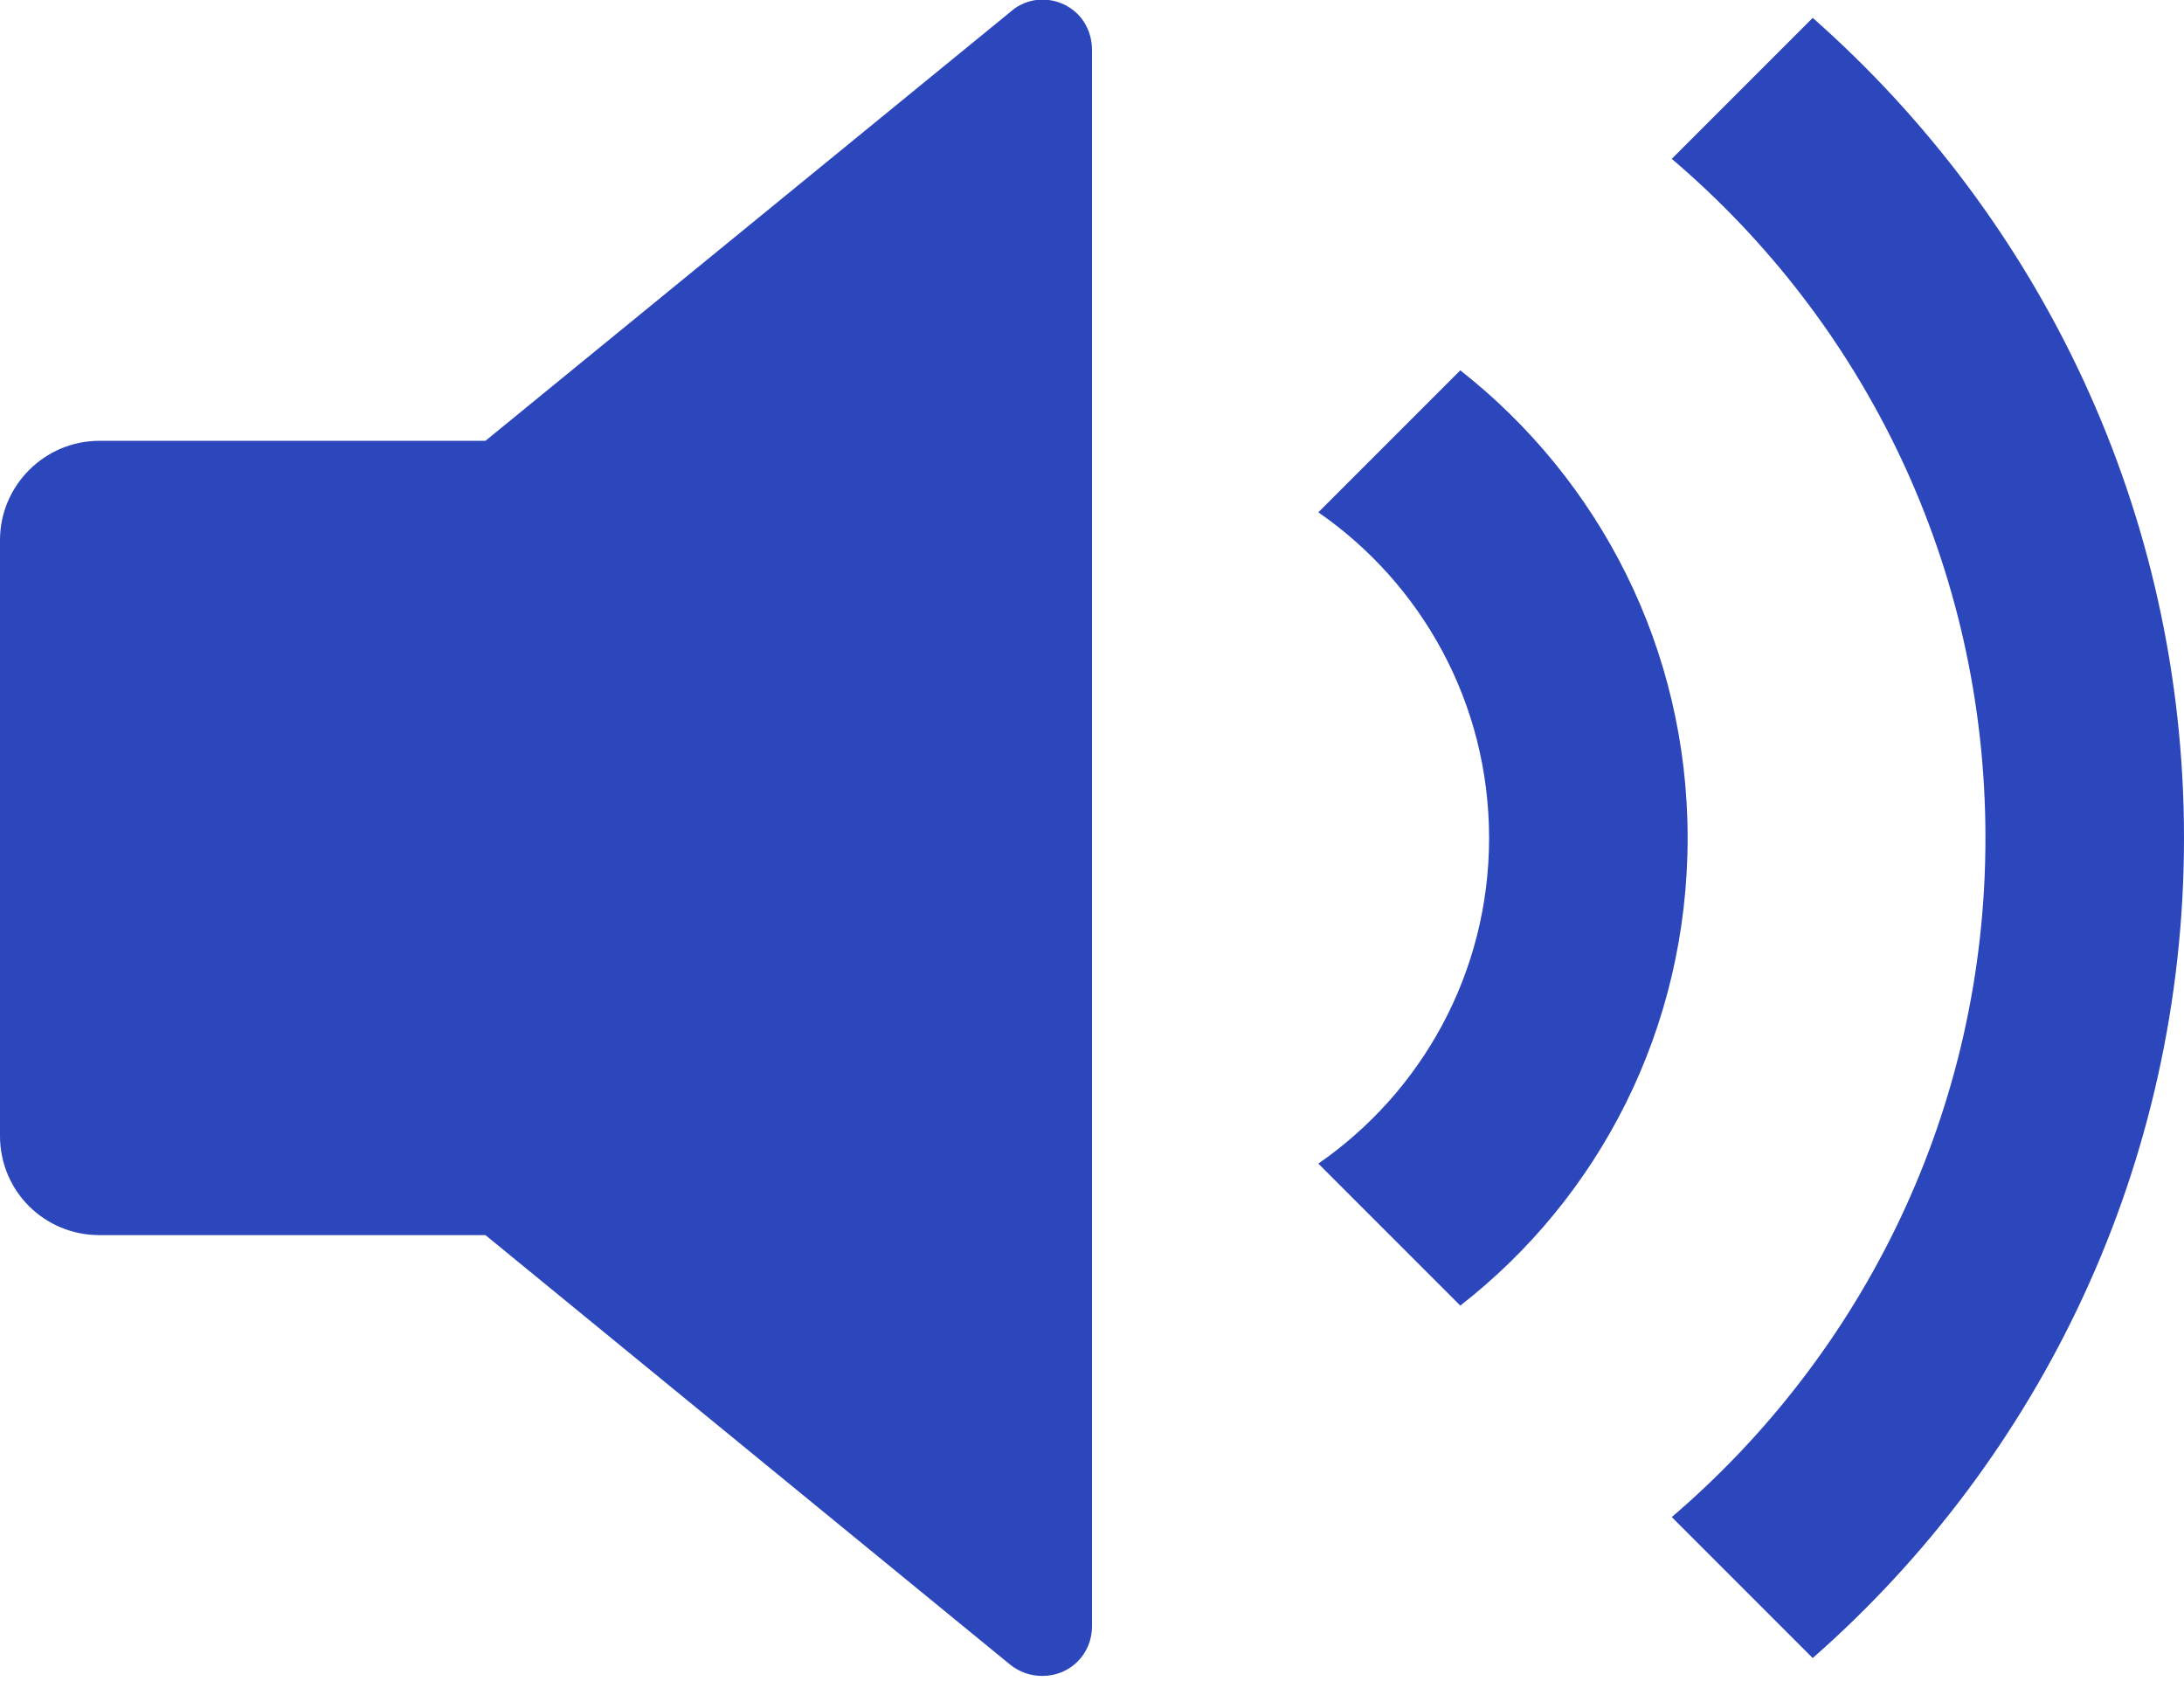 <svg width="22" height="17" viewBox="0 0 22 17" fill="none" xmlns="http://www.w3.org/2000/svg">
<g clip-path="url(#clip0_100_234)">
<path d="M1 12.44H4.89L10.18 16.77C10.27 16.84 10.38 16.88 10.5 16.88C10.78 16.88 11 16.66 11 16.38V0.5C11 0.38 10.96 0.27 10.89 0.18C10.72 -0.03 10.4 -0.07 10.19 0.11L4.89 4.44H1C0.45 4.44 0 4.89 0 5.44V11.44C0 12 0.45 12.44 1 12.44ZM22 8.44C22 11.73 20.55 14.69 18.26 16.7L16.84 15.28C18.77 13.63 20 11.18 20 8.44C20 5.7 18.78 3.25 16.84 1.6L18.26 0.18C20.55 2.2 22 5.15 22 8.44ZM17 8.44C17 6.53 16.11 4.83 14.71 3.73L13.28 5.16C14.32 5.88 15 7.08 15 8.44C15 9.8 14.32 11 13.28 11.72L14.71 13.15C16.11 12.06 17 10.36 17 8.44Z" fill="#2C46BB"/>
</g>
<defs>
<clipPath id="clip0_100_234">
<rect width="22" height="16.89" fill="white"/>
</clipPath>
</defs>
</svg>
